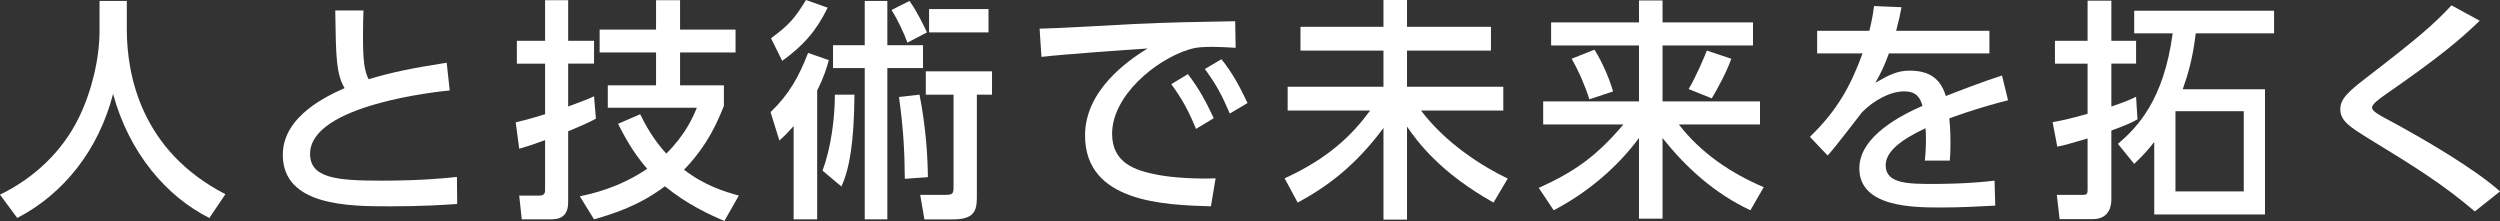 <?xml version="1.0" encoding="utf-8"?>
<!-- Generator: Adobe Illustrator 15.0.2, SVG Export Plug-In . SVG Version: 6.00 Build 0)  -->
<!DOCTYPE svg PUBLIC "-//W3C//DTD SVG 1.1//EN" "http://www.w3.org/Graphics/SVG/1.1/DTD/svg11.dtd">
<svg version="1.1" id="レイヤー_1" xmlns="http://www.w3.org/2000/svg" xmlns:xlink="http://www.w3.org/1999/xlink" x="0px"
	 y="0px" width="729.158px" height="64.457px" viewBox="0 0 729.158 64.457" enable-background="new 0 0 729.158 64.457"
	 xml:space="preserve">
<rect x="0" y="0" width="729.158" height="64.457" fill="#333333" stroke="none"/>
<g>
	<path fill="#FFFFFF" d="M29.033,0.271h7.955v8.363c0,13.189,4.147,35.355,28.761,48.002l-4.691,6.936
		C48.547,57.316,37.668,44.604,32.977,27.4C28.761,43.719,18.562,56.57,5.031,63.572L0,56.773
		c9.927-4.828,18.222-12.578,23.05-22.574c3.671-7.547,5.983-16.998,5.983-25.293V0.271z"/>
	<path fill="#FFFFFF" d="M131.166,26.381c-2.855,0.271-40.728,4.08-40.728,18.494c0,7.07,7.751,7.818,20.737,7.818
		c11.151,0,18.358-0.68,22.098-1.088l0.068,7.887c-4.08,0.273-9.859,0.682-19.65,0.682c-11.694,0-31.209,0-31.209-15.027
		c0-11.422,13.327-17.338,18.019-19.445c-2.447-4.283-2.516-8.635-2.72-22.643h8.228c-0.068,2.176-0.137,4.08-0.137,7.48
		c0,7.07,0.34,9.926,1.632,12.578c6.731-2.041,12.443-3.195,22.778-4.828L131.166,26.381z"/>
	<path fill="#FFFFFF" d="M150.415,35.695c1.904-0.477,3.74-0.883,8.567-2.379V18.561h-8.228v-6.662h8.228V0.066h6.731v11.832h7.547
		v6.662h-7.547v12.512c4.827-1.768,5.915-2.244,7.547-2.992l0.544,6.527c-1.292,0.68-2.447,1.359-8.091,3.672v20.67
		c0,3.332-1.496,5.031-4.964,5.031h-8.567l-0.747-6.936h5.983c0.476,0,1.563-0.135,1.563-1.428V40.863
		c-4.827,1.768-5.915,2.039-7.547,2.516L150.415,35.695z M211.133,30.867c-1.495,3.74-4.419,11.219-11.626,18.631
		c5.982,4.623,11.83,6.391,15.978,7.547l-4.215,7.412c-4.42-1.904-10.947-4.896-17.339-10.131
		c-7.275,5.508-14.754,7.955-20.67,9.654l-4.147-6.73c3.468-0.748,11.287-2.381,19.65-8.023c-2.584-2.992-5.235-6.596-8.499-13.123
		l6.459-2.787c1.428,2.924,3.739,7.275,7.615,11.49c5.711-5.711,7.819-10.742,8.907-13.395h-25.974v-6.527h14.074v-9.588h-16.454
		V8.635h16.454V0.066h7.004v8.568h16.183v6.662h-16.183v9.588h12.782V30.867z"/>
	<path fill="#FFFFFF" d="M241.738,17.541c-0.544,1.973-1.359,4.828-3.399,8.84v37.6h-6.867V36.783
		c-1.564,1.768-2.584,2.787-4.147,4.217l-2.584-8.297c5.439-5.234,8.228-10.266,10.946-17.27L241.738,17.541z M224.876,11.15
		c5.235-3.809,7.071-5.984,10.199-11.15l6.323,2.242c-3.399,6.936-7.207,11.152-13.259,15.504L224.876,11.15z M239.902,49.77
		c2.448-6.527,3.604-15.297,3.604-22.166h5.712c-0.136,13.668-1.36,21.418-3.808,26.791L239.902,49.77z M252.209,0.271h6.596v12.918
		h10.403v6.664h-10.403V63.98h-6.596V19.854h-9.247v-6.664h9.247V0.271z M265.264,0.271c2.244,3.127,4.352,7.547,5.1,9.178
		l-5.711,2.992c-0.884-2.516-2.652-6.391-4.624-9.52L265.264,0.271z M263.904,52.15c-0.068-8.023-0.408-14.551-1.7-23.865
		l5.983-0.682c1.836,9.385,2.38,17.748,2.448,24.07L263.904,52.15z M289.334,20.805v6.799h-4.42v29.238c0,3.74,0,7.139-6.8,7.139
		h-8.499l-1.224-7.139h6.936c2.176,0,2.787-0.068,2.787-2.041V27.604h-8.091v-6.799H289.334z M288.313,2.65v6.799h-17.338V2.65
		H288.313z"/>
	<path fill="#FFFFFF" d="M360.394,13.938c-2.584-0.137-4.691-0.271-6.527-0.271c-2.991,0-4.896,0.068-7.207,0.816
		c-9.655,2.99-22.302,13.463-22.302,24.545c0,8.5,6.731,10.742,13.327,11.967c4.623,0.885,11.49,1.225,16.861,1.02l-1.359,8.16
		c-13.734-0.408-36.717-1.156-36.717-20.67c0-13.055,12.239-21.691,18.223-25.361c-7.207,0.475-24.613,1.699-30.937,2.447
		l-0.544-8.227c4.963-0.068,23.594-1.156,27.469-1.361c10.403-0.475,17.814-0.611,29.577-0.814L360.394,13.938z M346.455,21.621
		c3.128,4.012,5.304,8.023,7.548,12.852l-5.168,3.127c-2.244-5.439-4.012-8.635-7.207-13.055L346.455,21.621z M356.246,17.27
		c3.196,4.012,5.168,7.615,7.615,12.783l-5.167,3.059c-2.448-5.643-3.876-8.295-7.275-12.986L356.246,17.27z"/>
	<path fill="#FFFFFF" d="M379.304,7.818h24.204V0h6.867v7.818h24.479v6.936h-24.479v10.539h28.082v6.936h-24
		c7.273,9.654,17.949,16.318,25.293,19.854l-4.148,7.004c-15.707-8.84-22.166-17.746-25.227-22.166v27.129h-6.867V37.328
		c-8.023,10.811-16.182,16.998-25.021,21.758l-3.808-7.072c12.782-5.848,19.65-12.578,24.953-19.785h-24.069v-6.936h27.944V14.754
		h-24.204V7.818z"/>
	<path fill="#FFFFFF" d="M452.402,6.527h25.633V0.135h6.869v6.393h26.381v6.73h-26.381v16.318h28.42v6.73h-23.66
		c6.391,8.297,15.162,14.211,24.75,18.291l-3.877,6.73c-10.197-4.758-18.631-12.238-25.633-21.076v23.525h-6.869V40.252
		c-6.457,8.703-15.23,16.045-24.883,21.076l-4.352-6.527c10.402-4.691,16.861-9.246,24.68-18.494h-23.389v-6.73h27.943V13.258
		h-25.633V6.527z M465.051,14.482c2.855,4.623,4.555,9.246,5.438,12.17l-6.934,2.312c-1.156-3.74-2.992-8.023-5.168-11.832
		L465.051,14.482z M504.961,17.133c-1.496,4.217-4.281,9.18-5.711,11.559l-6.73-2.719c1.973-3.264,4.623-9.383,5.303-11.219
		L504.961,17.133z"/>
	<path fill="#FFFFFF" d="M580.238,8.975v6.596h-29.305c-1.359,3.738-2.312,5.643-3.945,8.566c4.012-2.312,6.461-3.535,9.928-3.535
		c5.643,0,9.043,2.176,10.607,7.41c3.127-1.223,10.945-4.283,16.387-5.982l1.766,7.207c-9.586,2.447-16.25,4.963-17.133,5.303
		c0.34,2.924,0.34,6.324,0.34,7.344c0,2.176-0.068,3.535-0.203,4.963h-7.277c0.477-4.418,0.34-7.887,0.205-9.451
		c-7.139,3.332-11.627,6.801-11.627,10.812c0,5.439,6.664,5.439,14.143,5.439c1.428,0,9.654,0,17.611-0.953l0.203,7.275
		c-4.691,0.271-10.402,0.545-15.707,0.545c-8.09,0-23.934,0-23.934-11.424c0-9.52,12.715-15.707,18.426-18.223
		c-0.68-2.242-1.631-4.215-5.371-4.215c-4.078,0-8.77,2.584-12.238,6.051c-0.271,0.273-8.227,10.812-10.062,12.648l-5.168-5.441
		c7.887-7.613,11.832-14.686,15.367-24.34h-13.258V8.975h15.23c0.609-2.516,1.02-4.352,1.359-7.207l8.023,0.34
		c-0.477,2.584-0.816,3.943-1.566,6.867H580.238z"/>
	<path fill="#FFFFFF" d="M623.422,34.812c-1.973,1.088-3.059,1.562-7.615,3.264v19.922c0,1.088,0,5.914-5.439,5.914h-9.656
		l-0.816-7.07h7.209c1.428,0,1.768-0.068,1.768-1.564V40.387c-6.051,1.768-6.73,1.973-8.84,2.381l-1.359-7.141
		c2.652-0.475,4.691-0.883,10.199-2.447V18.561h-9.52v-6.662h9.52V0.203h6.936v11.695h7.207v6.662h-7.207v12.512
		c4.146-1.428,5.1-1.836,7.207-2.855L623.422,34.812z M617.711,41.951c5.574-4.691,13.395-12.715,15.977-32.229h-11.219V3.127
		h40.797v6.596H640.42c-0.951,7.887-2.381,12.238-3.807,16.318h24v36.512h-32.297V41.406c-1.766,2.244-2.992,3.672-5.848,6.393
		L617.711,41.951z M654.426,32.432h-19.922v23.391h19.922V32.432z"/>
	<path fill="#FFFFFF" d="M721.816,61.668C712.16,53.441,704,48.479,691.016,40.523c-5.578-3.469-8.434-5.236-8.434-8.635
		c0-3.129,2.449-5.236,7.547-9.18c15.641-12.035,19.652-15.57,24.887-21.146l8.227,4.488c-6.051,5.779-11.49,10.402-27.535,21.553
		c-1.633,1.156-3.877,2.721-3.877,3.809c0,1.02,2.311,2.244,4.217,3.264c11.082,5.916,25.904,14.686,33.111,21.146L721.816,61.668z"
		/>
</g>
</svg>
